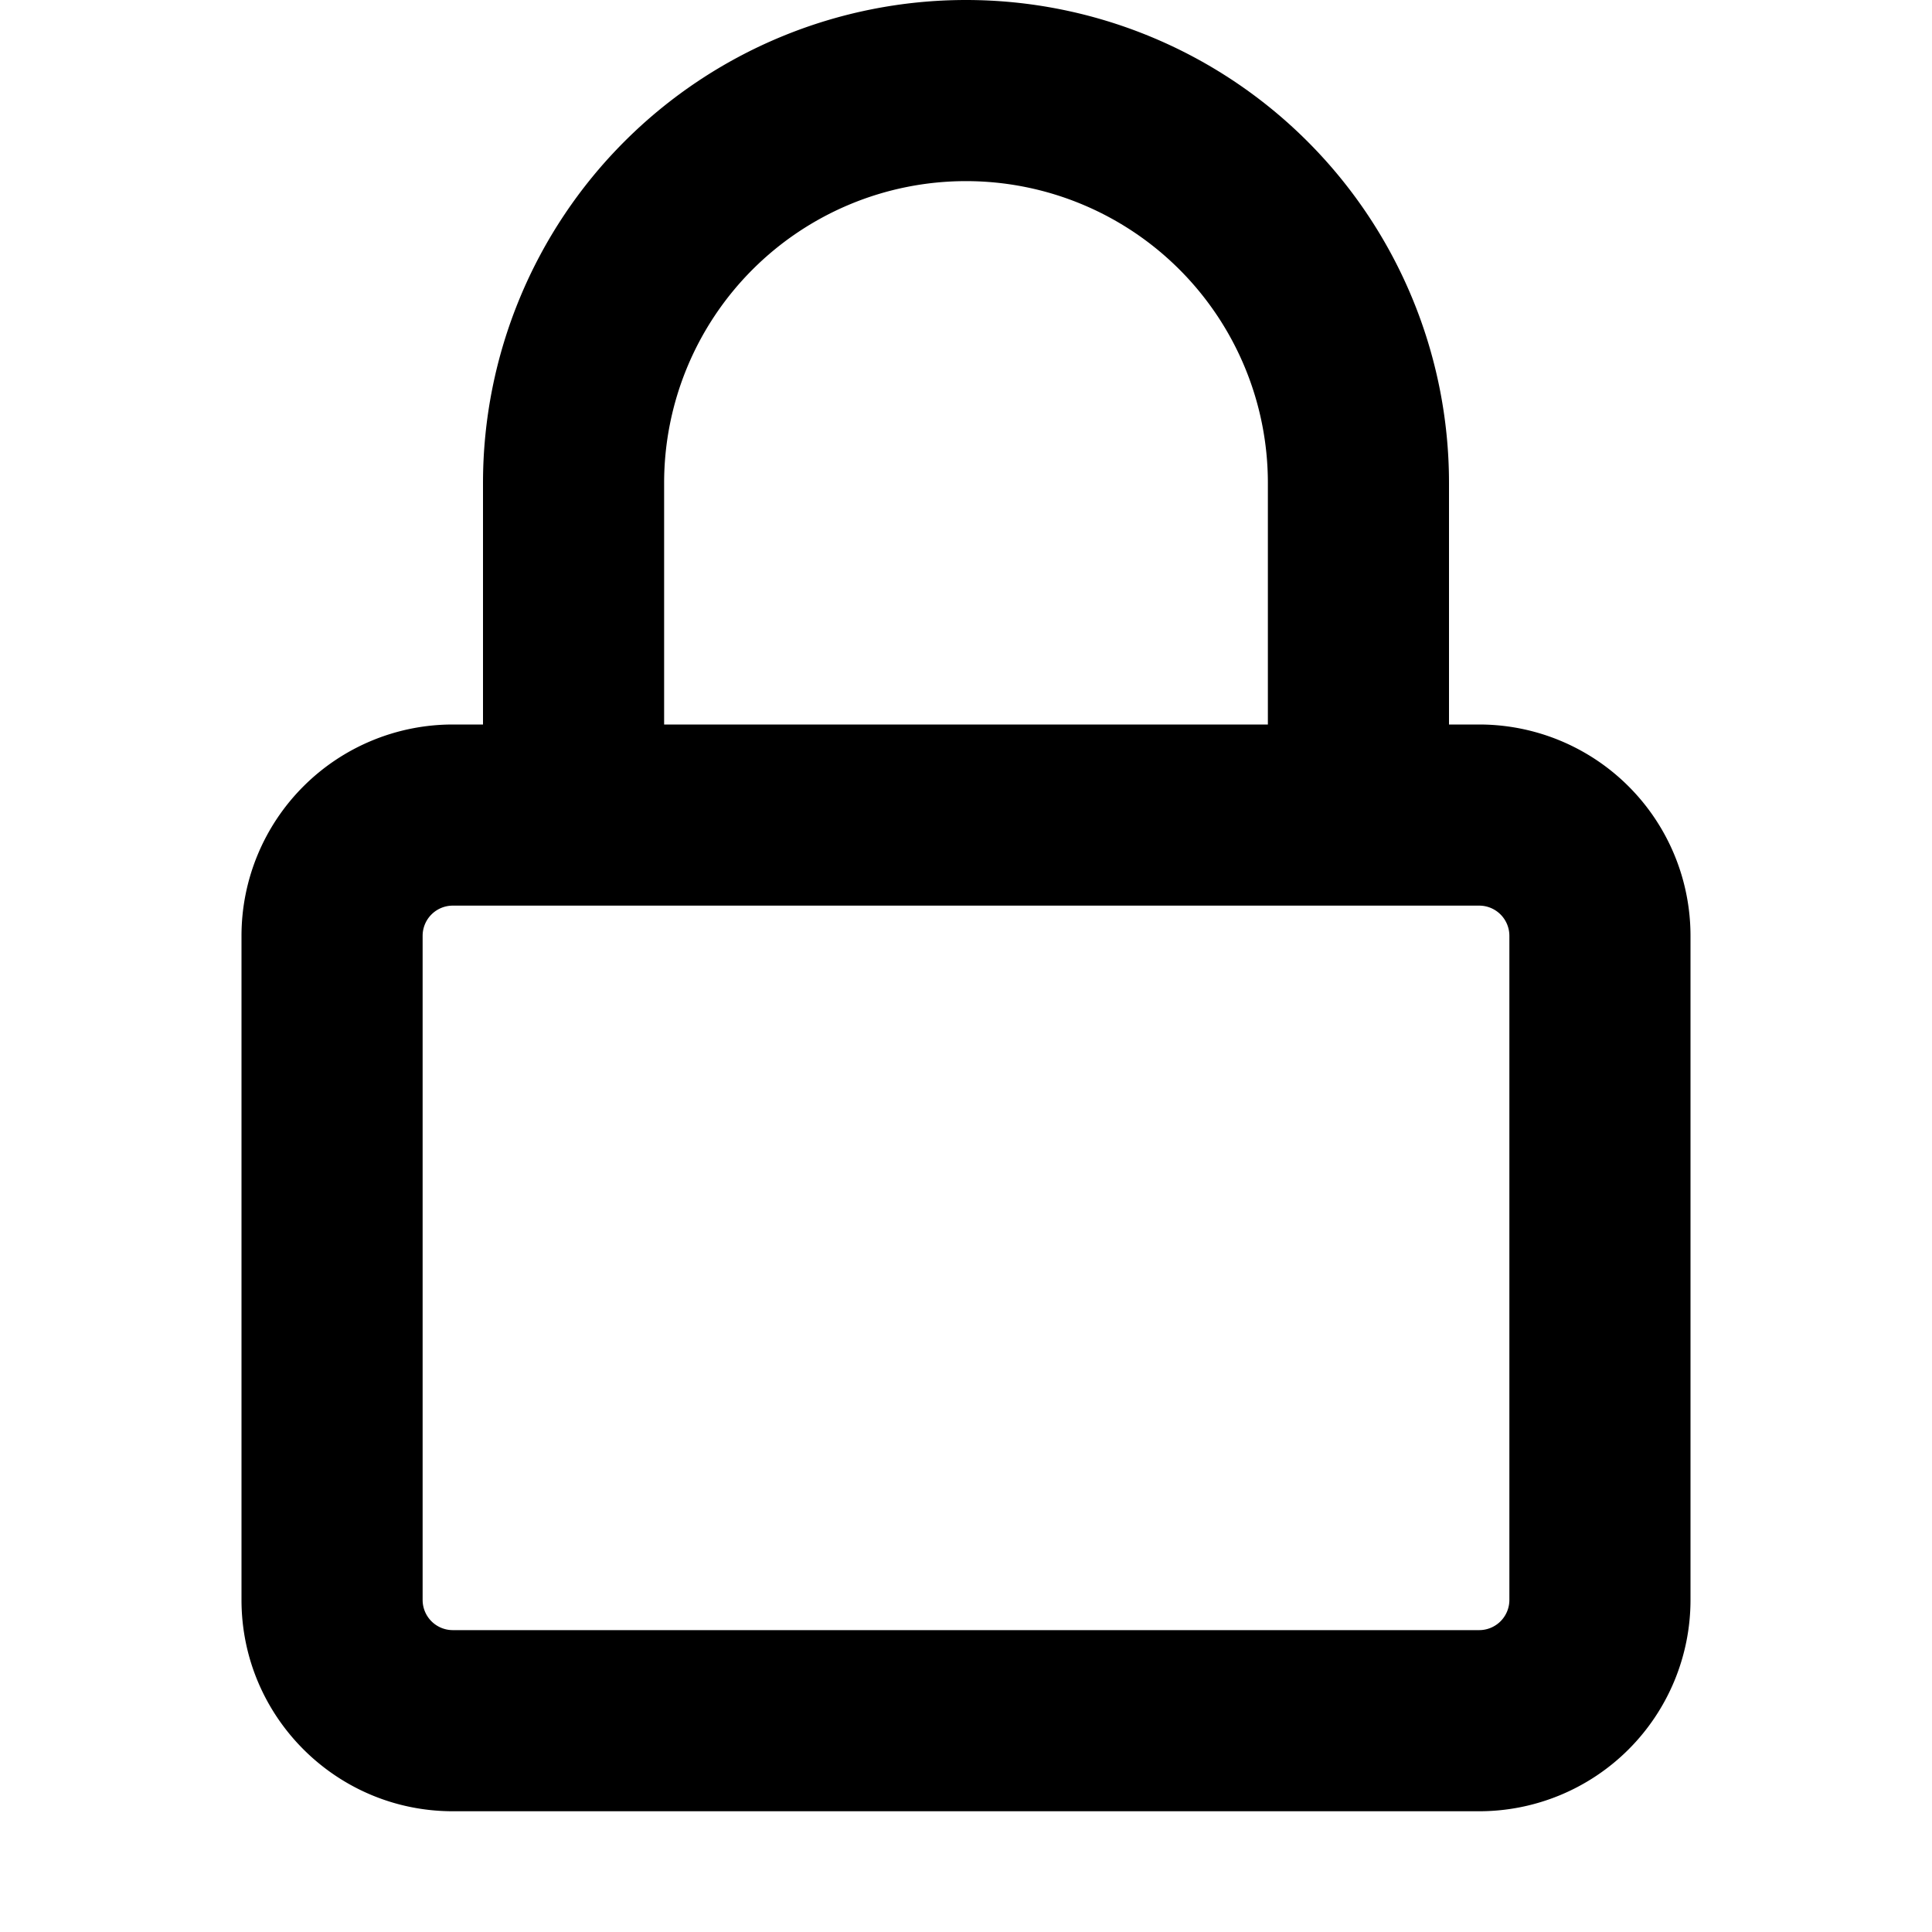 <svg xmlns="http://www.w3.org/2000/svg" width="16" height="16" viewBox="0 0 16 16"><path fill-rule="evenodd" d="M4 4v2h-.25A1.75 1.75 0 002 7.75v5.5c0 .966.784 1.75 1.75 1.75h8.5A1.75 1.75 0 0014 13.25v-5.5A1.75 1.75 0 0012.25 6H12V4a4 4 0 10-8 0zm6.5 2V4a2.5 2.5 0 00-5 0v2h5zM12 7.5h.25a.25.25 0 01.25.25v5.5a.25.25 0 01-.25.25h-8.5a.25.25 0 01-.25-.25v-5.5a.25.25 0 01.25-.25H12z"/></svg>